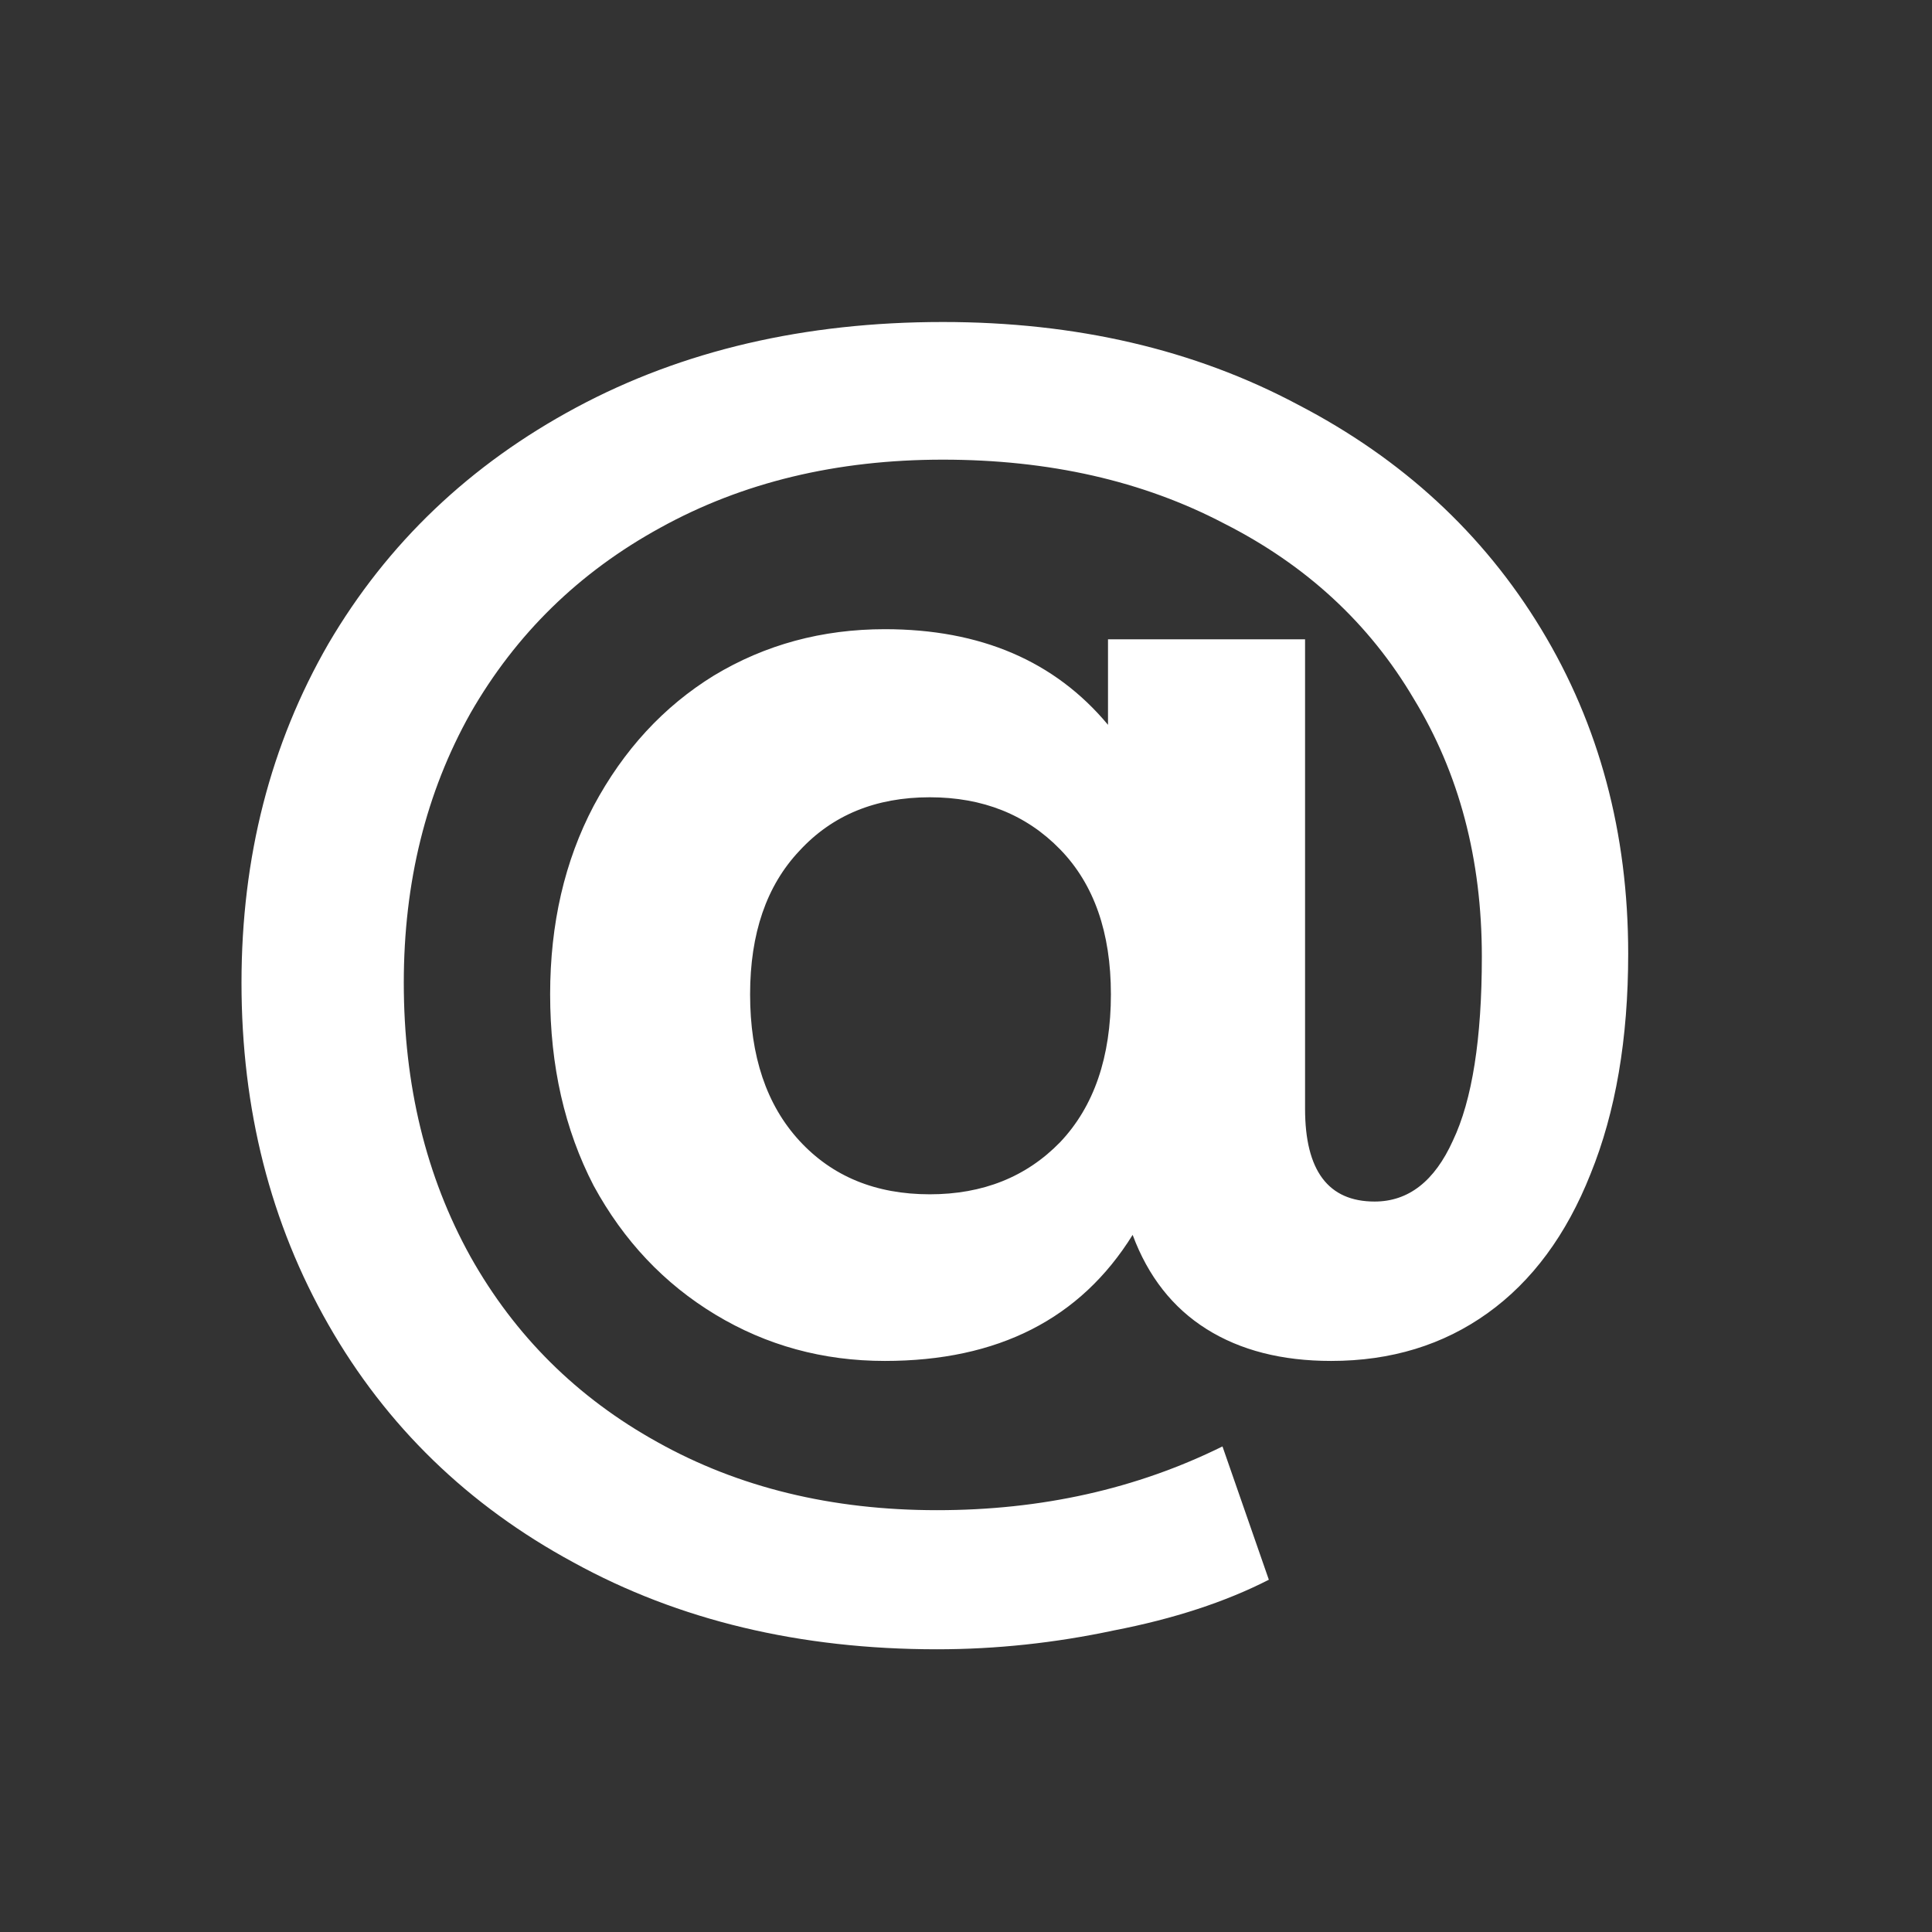 <?xml version="1.0" encoding="UTF-8"?> <svg xmlns="http://www.w3.org/2000/svg" width="24" height="24" viewBox="0 0 24 24" fill="none"><rect x="0" y="0" width="24" height="24" fill="#333333" stroke="none"/> <path d="M11.712 4C13.368 4 14.838 4.342 16.122 5.026C17.418 5.698 18.426 6.628 19.146 7.816C19.866 9.004 20.226 10.348 20.226 11.848C20.226 12.904 20.07 13.816 19.758 14.584C19.458 15.34 19.032 15.916 18.48 16.312C17.928 16.708 17.28 16.906 16.536 16.906C15.924 16.906 15.408 16.774 14.988 16.51C14.568 16.246 14.262 15.856 14.07 15.34C13.422 16.384 12.396 16.906 10.992 16.906C10.224 16.906 9.522 16.714 8.886 16.33C8.25 15.946 7.746 15.412 7.374 14.728C7.014 14.032 6.834 13.24 6.834 12.352C6.834 11.476 7.014 10.696 7.374 10.012C7.746 9.316 8.244 8.776 8.868 8.392C9.504 8.008 10.212 7.816 10.992 7.816C12.18 7.816 13.104 8.212 13.764 9.004V7.942H16.212V13.774C16.212 14.542 16.5 14.926 17.076 14.926C17.496 14.926 17.82 14.674 18.048 14.17C18.288 13.666 18.408 12.904 18.408 11.884C18.408 10.672 18.126 9.604 17.562 8.68C17.01 7.744 16.224 7.018 15.204 6.502C14.196 5.974 13.032 5.71 11.712 5.71C10.392 5.71 9.222 5.992 8.202 6.556C7.194 7.108 6.408 7.876 5.844 8.86C5.292 9.844 5.016 10.96 5.016 12.208C5.016 13.48 5.292 14.614 5.844 15.61C6.396 16.594 7.17 17.362 8.166 17.914C9.174 18.478 10.332 18.76 11.64 18.76C12.936 18.76 14.118 18.496 15.186 17.968L15.762 19.624C15.222 19.9 14.58 20.11 13.836 20.254C13.104 20.41 12.372 20.488 11.64 20.488C9.936 20.488 8.43 20.128 7.122 19.408C5.814 18.7 4.8 17.716 4.08 16.456C3.36 15.196 3 13.78 3 12.208C3 10.648 3.36 9.244 4.08 7.996C4.812 6.748 5.838 5.77 7.158 5.062C8.478 4.354 9.996 4 11.712 4ZM11.55 14.836C12.21 14.836 12.75 14.62 13.17 14.188C13.59 13.744 13.8 13.132 13.8 12.352C13.8 11.584 13.59 10.984 13.17 10.552C12.75 10.12 12.21 9.904 11.55 9.904C10.878 9.904 10.338 10.126 9.93 10.57C9.522 11.002 9.318 11.596 9.318 12.352C9.318 13.12 9.522 13.726 9.93 14.17C10.338 14.614 10.878 14.836 11.55 14.836Z" fill="white"></path> </svg> 
